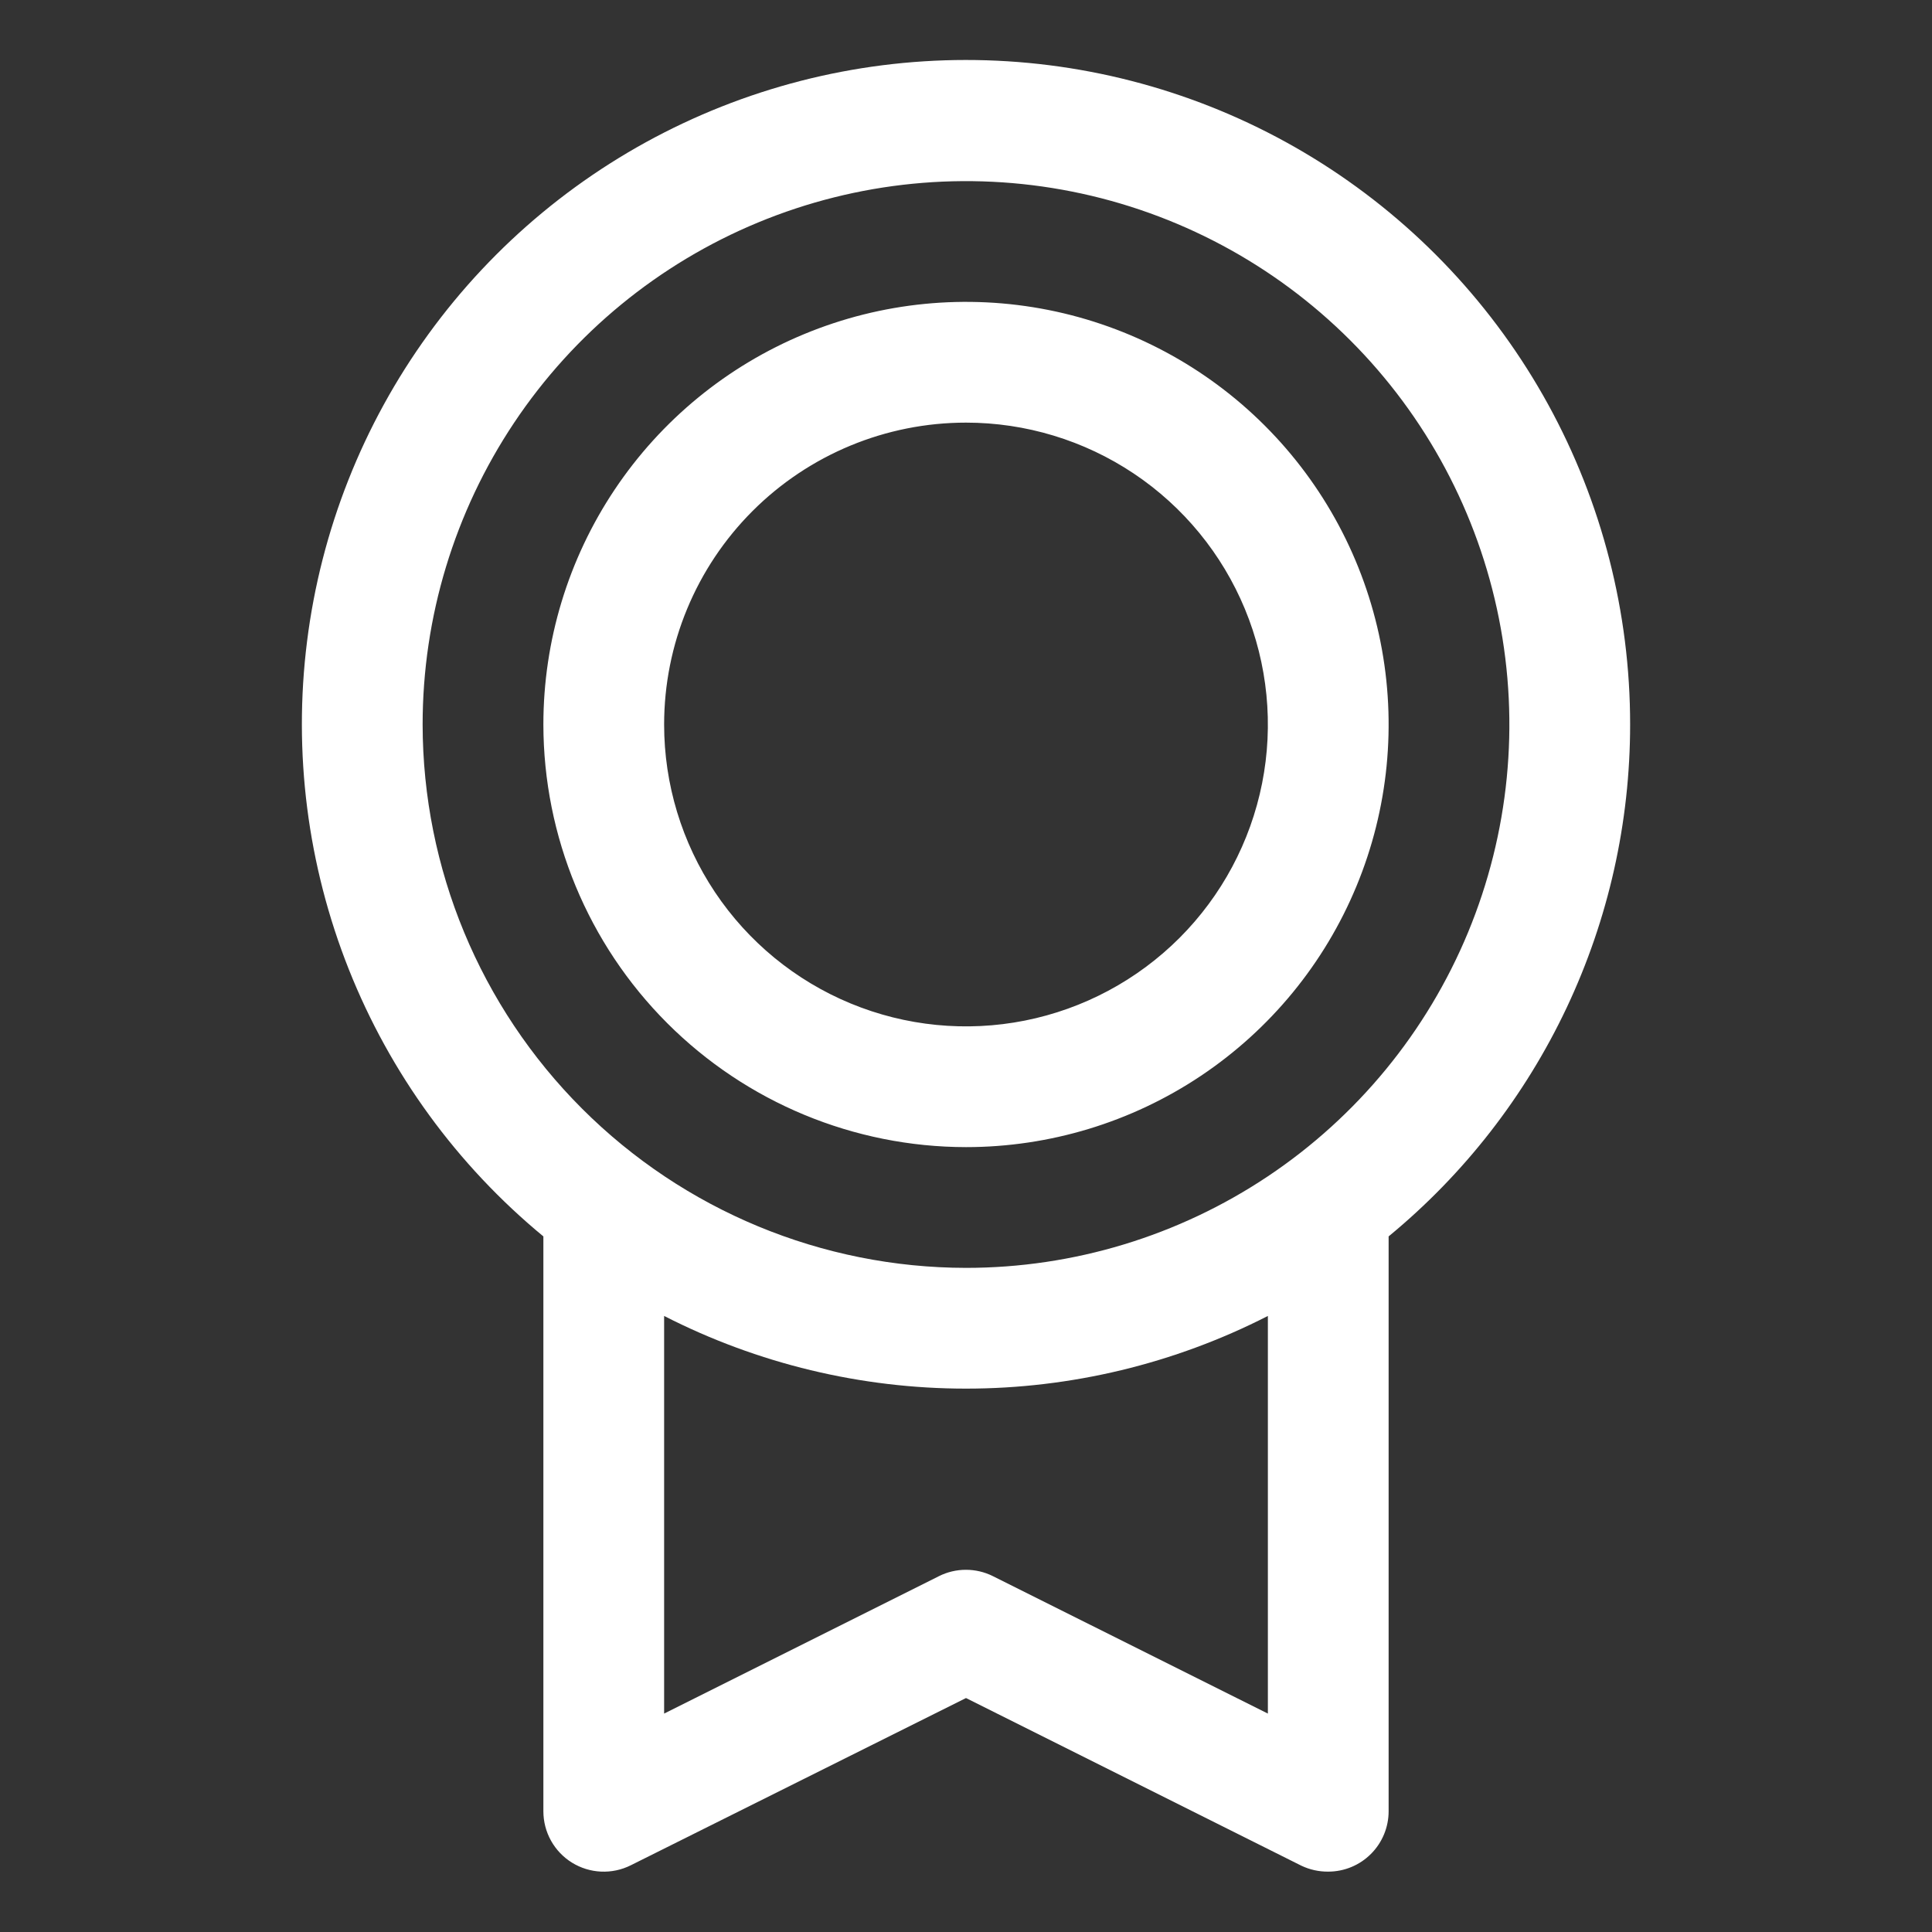 <?xml version="1.0" encoding="UTF-8"?>
<svg xmlns="http://www.w3.org/2000/svg" width="96" height="96" viewBox="0 0 96 96" fill="none">
  <rect x="0" y="0" width="96" height="96" fill="#333333" stroke="none"/>
  <path d="M81 36C81.003 30.439 79.601 24.967 76.924 20.093C74.246 15.218 70.38 11.1 65.685 8.119C60.99 5.139 55.618 3.394 50.067 3.045C44.517 2.697 38.969 3.757 33.938 6.127C28.907 8.496 24.556 12.099 21.29 16.601C18.024 21.102 15.949 26.355 15.257 31.873C14.564 37.391 15.278 42.995 17.331 48.163C19.384 53.332 22.71 57.897 27 61.436V90C27 90.512 27.13 91.015 27.379 91.462C27.628 91.909 27.987 92.285 28.422 92.554C28.858 92.823 29.354 92.976 29.865 92.999C30.377 93.022 30.885 92.914 31.343 92.685L48 84.375L64.661 92.704C65.079 92.904 65.537 93.005 66 93C66.796 93 67.559 92.684 68.121 92.121C68.684 91.559 69 90.796 69 90V61.436C72.754 58.345 75.776 54.461 77.851 50.063C79.926 45.665 81.001 40.863 81 36ZM21 36C21 30.66 22.584 25.44 25.55 21C28.517 16.559 32.734 13.099 37.668 11.055C42.601 9.012 48.03 8.477 53.267 9.519C58.505 10.561 63.316 13.132 67.092 16.908C70.868 20.684 73.439 25.495 74.481 30.733C75.523 35.97 74.988 41.399 72.945 46.333C70.901 51.266 67.441 55.483 63 58.45C58.56 61.416 53.34 63 48 63C40.842 62.992 33.979 60.145 28.917 55.083C23.855 50.021 21.008 43.158 21 36ZM63 85.147L49.339 78.319C48.922 78.11 48.462 78.002 47.996 78.002C47.53 78.002 47.071 78.11 46.654 78.319L33 85.147V65.389C37.644 67.762 42.785 69 48 69C53.215 69 58.356 67.762 63 65.389V85.147ZM48 57C52.153 57 56.214 55.768 59.667 53.461C63.12 51.153 65.812 47.874 67.401 44.036C68.991 40.199 69.407 35.977 68.597 31.903C67.786 27.829 65.786 24.088 62.849 21.151C59.912 18.214 56.17 16.214 52.097 15.403C48.023 14.593 43.801 15.009 39.964 16.599C36.126 18.188 32.847 20.88 30.539 24.333C28.232 27.787 27 31.847 27 36C27.006 41.568 29.22 46.906 33.157 50.843C37.094 54.78 42.432 56.994 48 57ZM48 21C50.967 21 53.867 21.88 56.334 23.528C58.8 25.176 60.723 27.519 61.858 30.26C62.993 33.001 63.291 36.017 62.712 38.926C62.133 41.836 60.704 44.509 58.607 46.607C56.509 48.704 53.836 50.133 50.926 50.712C48.017 51.291 45.001 50.993 42.26 49.858C39.519 48.723 37.176 46.8 35.528 44.334C33.88 41.867 33 38.967 33 36C33 32.022 34.58 28.206 37.393 25.393C40.206 22.58 44.022 21 48 21Z" fill="white"></path>
</svg>
